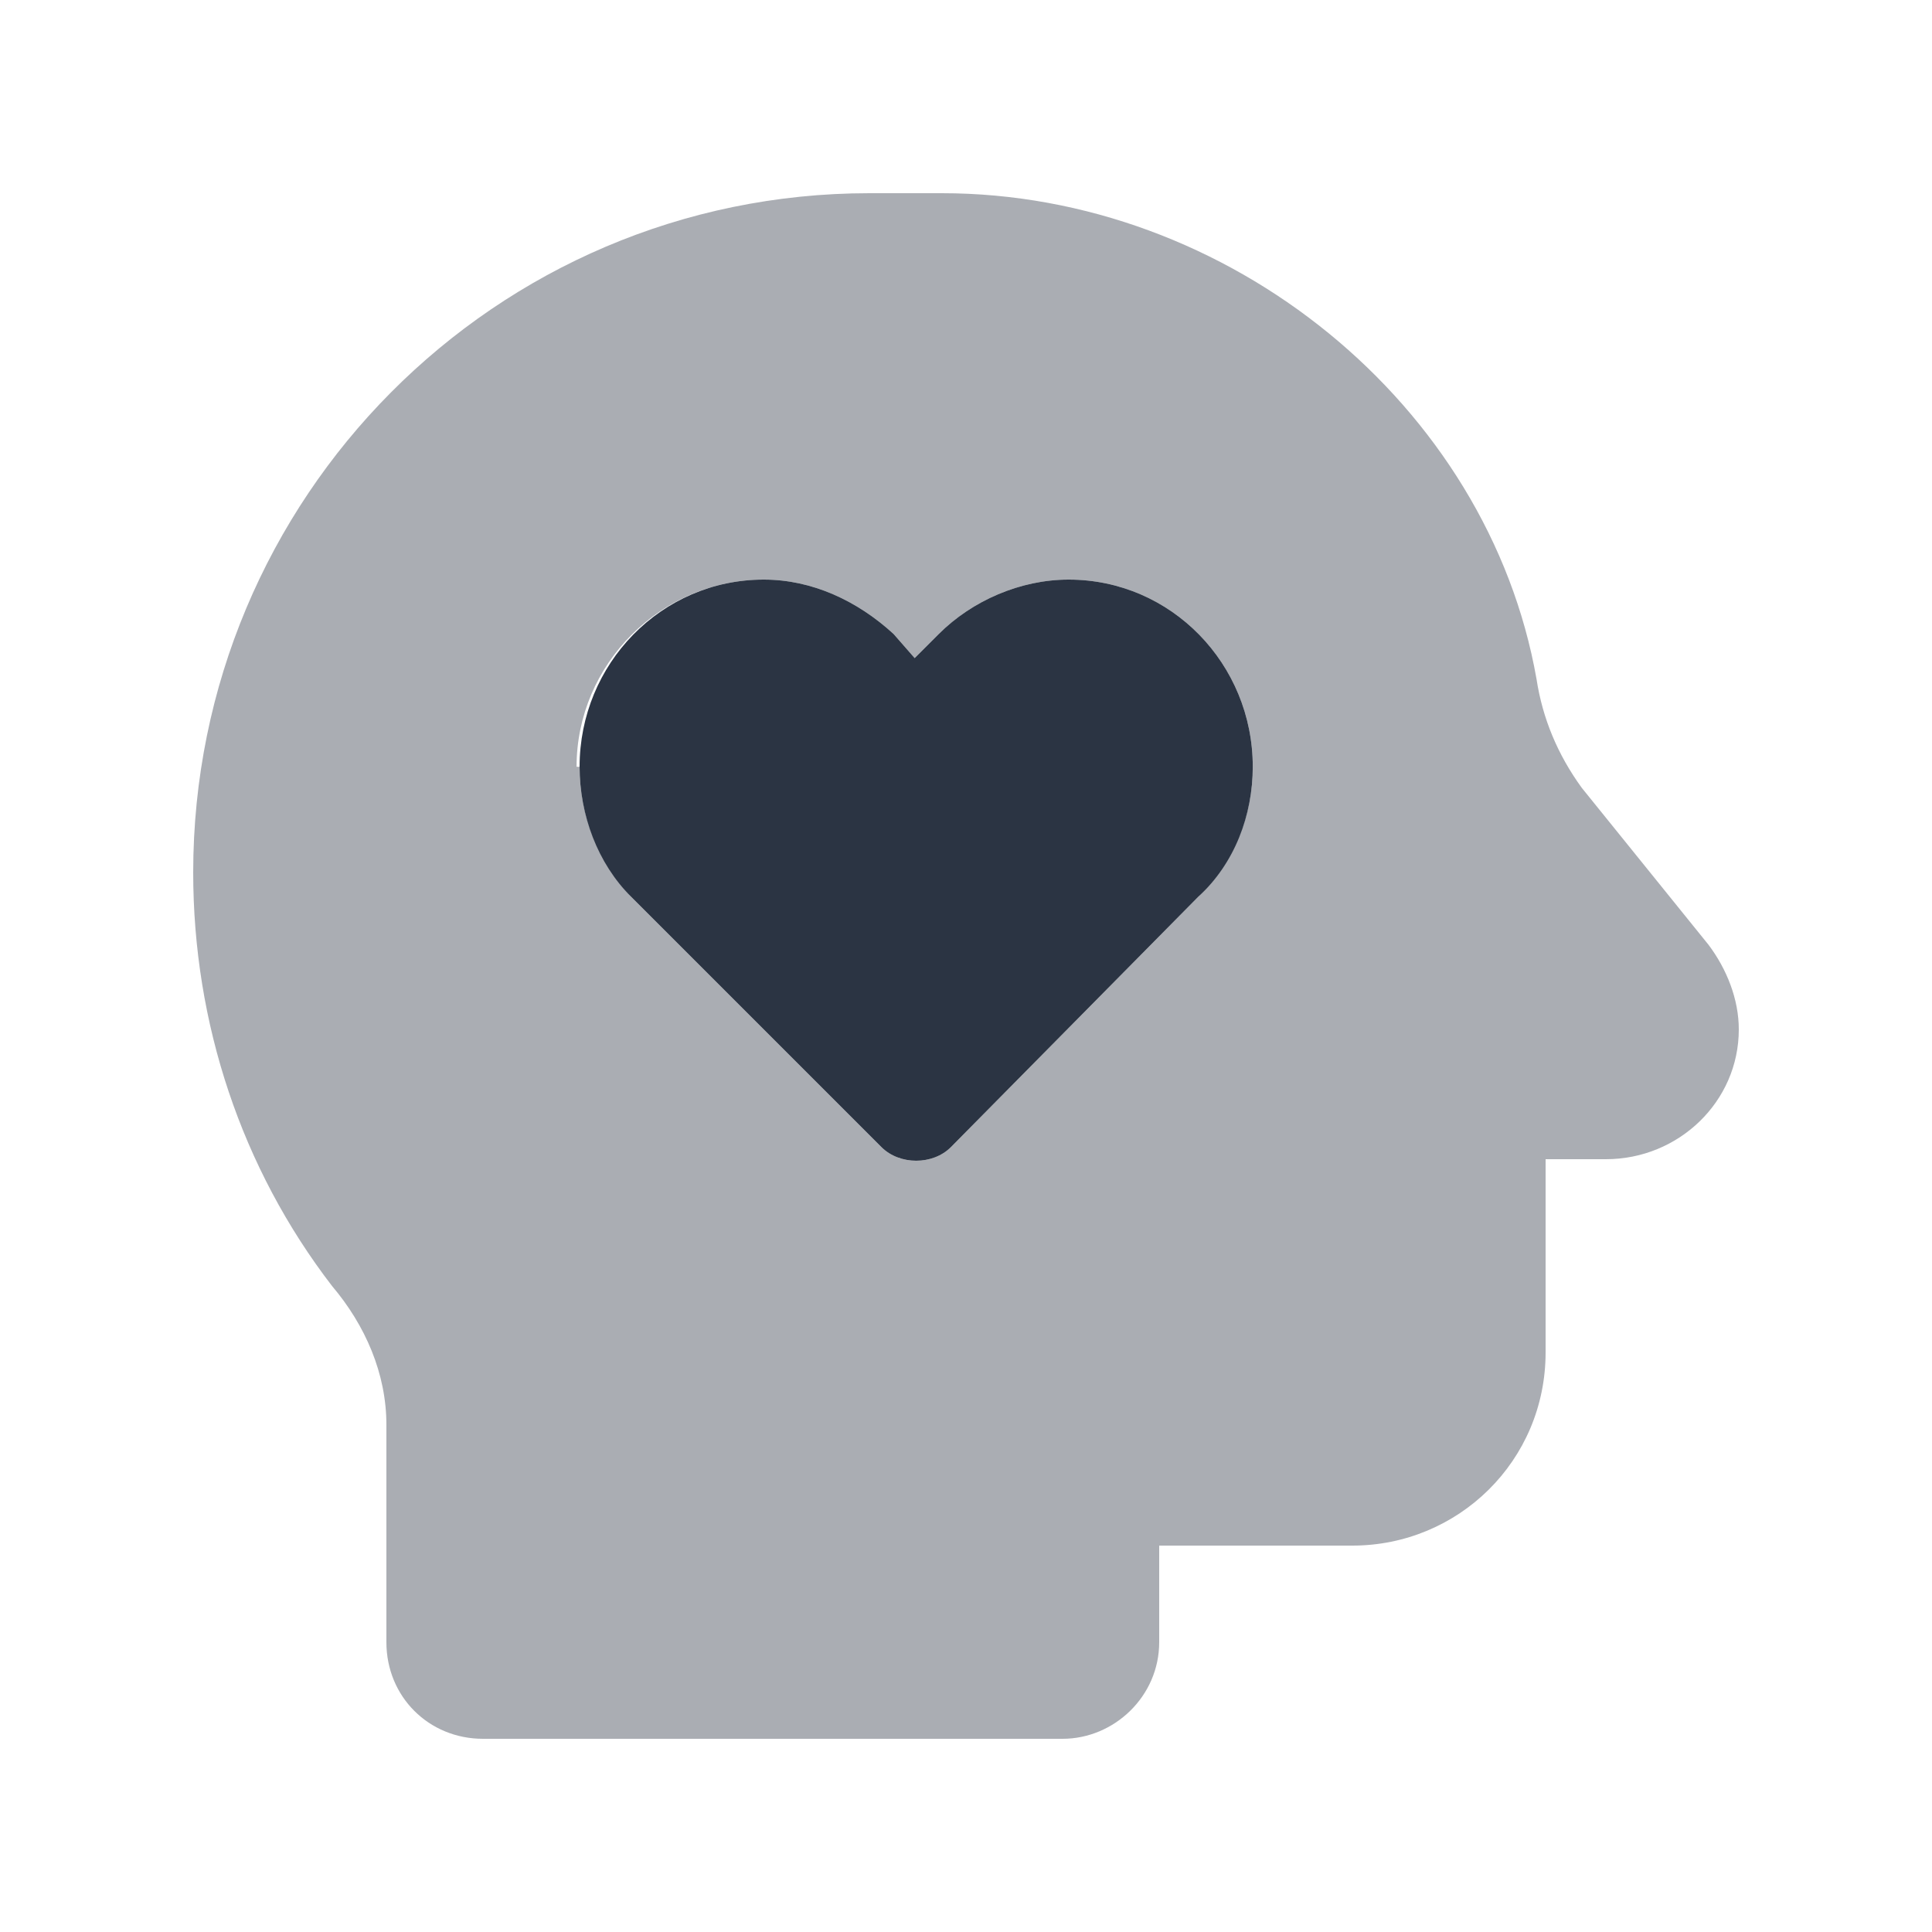 <svg width="60" height="60" viewBox="0 0 60 60" fill="none" xmlns="http://www.w3.org/2000/svg">
<path opacity="0.4" d="M6 27.094C6 15.469 15.375 6 27 6H29.25C38.156 6 46.219 12.562 47.719 21.094C47.906 22.312 48.375 23.438 49.125 24.469L53.062 29.344C53.625 30.094 54 31.031 54 31.969C54 34.219 52.125 36 49.875 36H48V42C48 45.375 45.281 48 42 48H36V51C36 52.688 34.594 54 33 54H15C13.312 54 12 52.688 12 51V44.25C12 42.656 11.344 41.156 10.312 39.938C7.5 36.281 6 31.781 6 27.094ZM18 23.812C18 25.312 18.562 26.719 19.594 27.844L27.375 35.625C27.938 36.188 28.969 36.188 29.531 35.625L37.219 27.844C38.344 26.719 38.906 25.312 38.906 23.812C38.906 20.625 36.375 18 33.188 18C31.688 18 30.188 18.656 29.156 19.688L28.406 20.438L27.75 19.688C26.625 18.656 25.219 18 23.719 18C20.531 18 17.906 20.625 17.906 23.812H18Z" fill="#2B3443"/>
<path d="M23.719 18C25.219 18 26.625 18.656 27.75 19.688L28.406 20.438L29.156 19.688C30.188 18.656 31.688 18 33.188 18C36.375 18 38.906 20.625 38.906 23.812C38.906 25.312 38.344 26.812 37.219 27.844L29.531 35.625C28.969 36.188 27.938 36.188 27.375 35.625L19.594 27.844C18.562 26.812 18 25.312 18 23.812C18 20.625 20.531 18 23.719 18Z" fill="#2B3443"/>
</svg>

